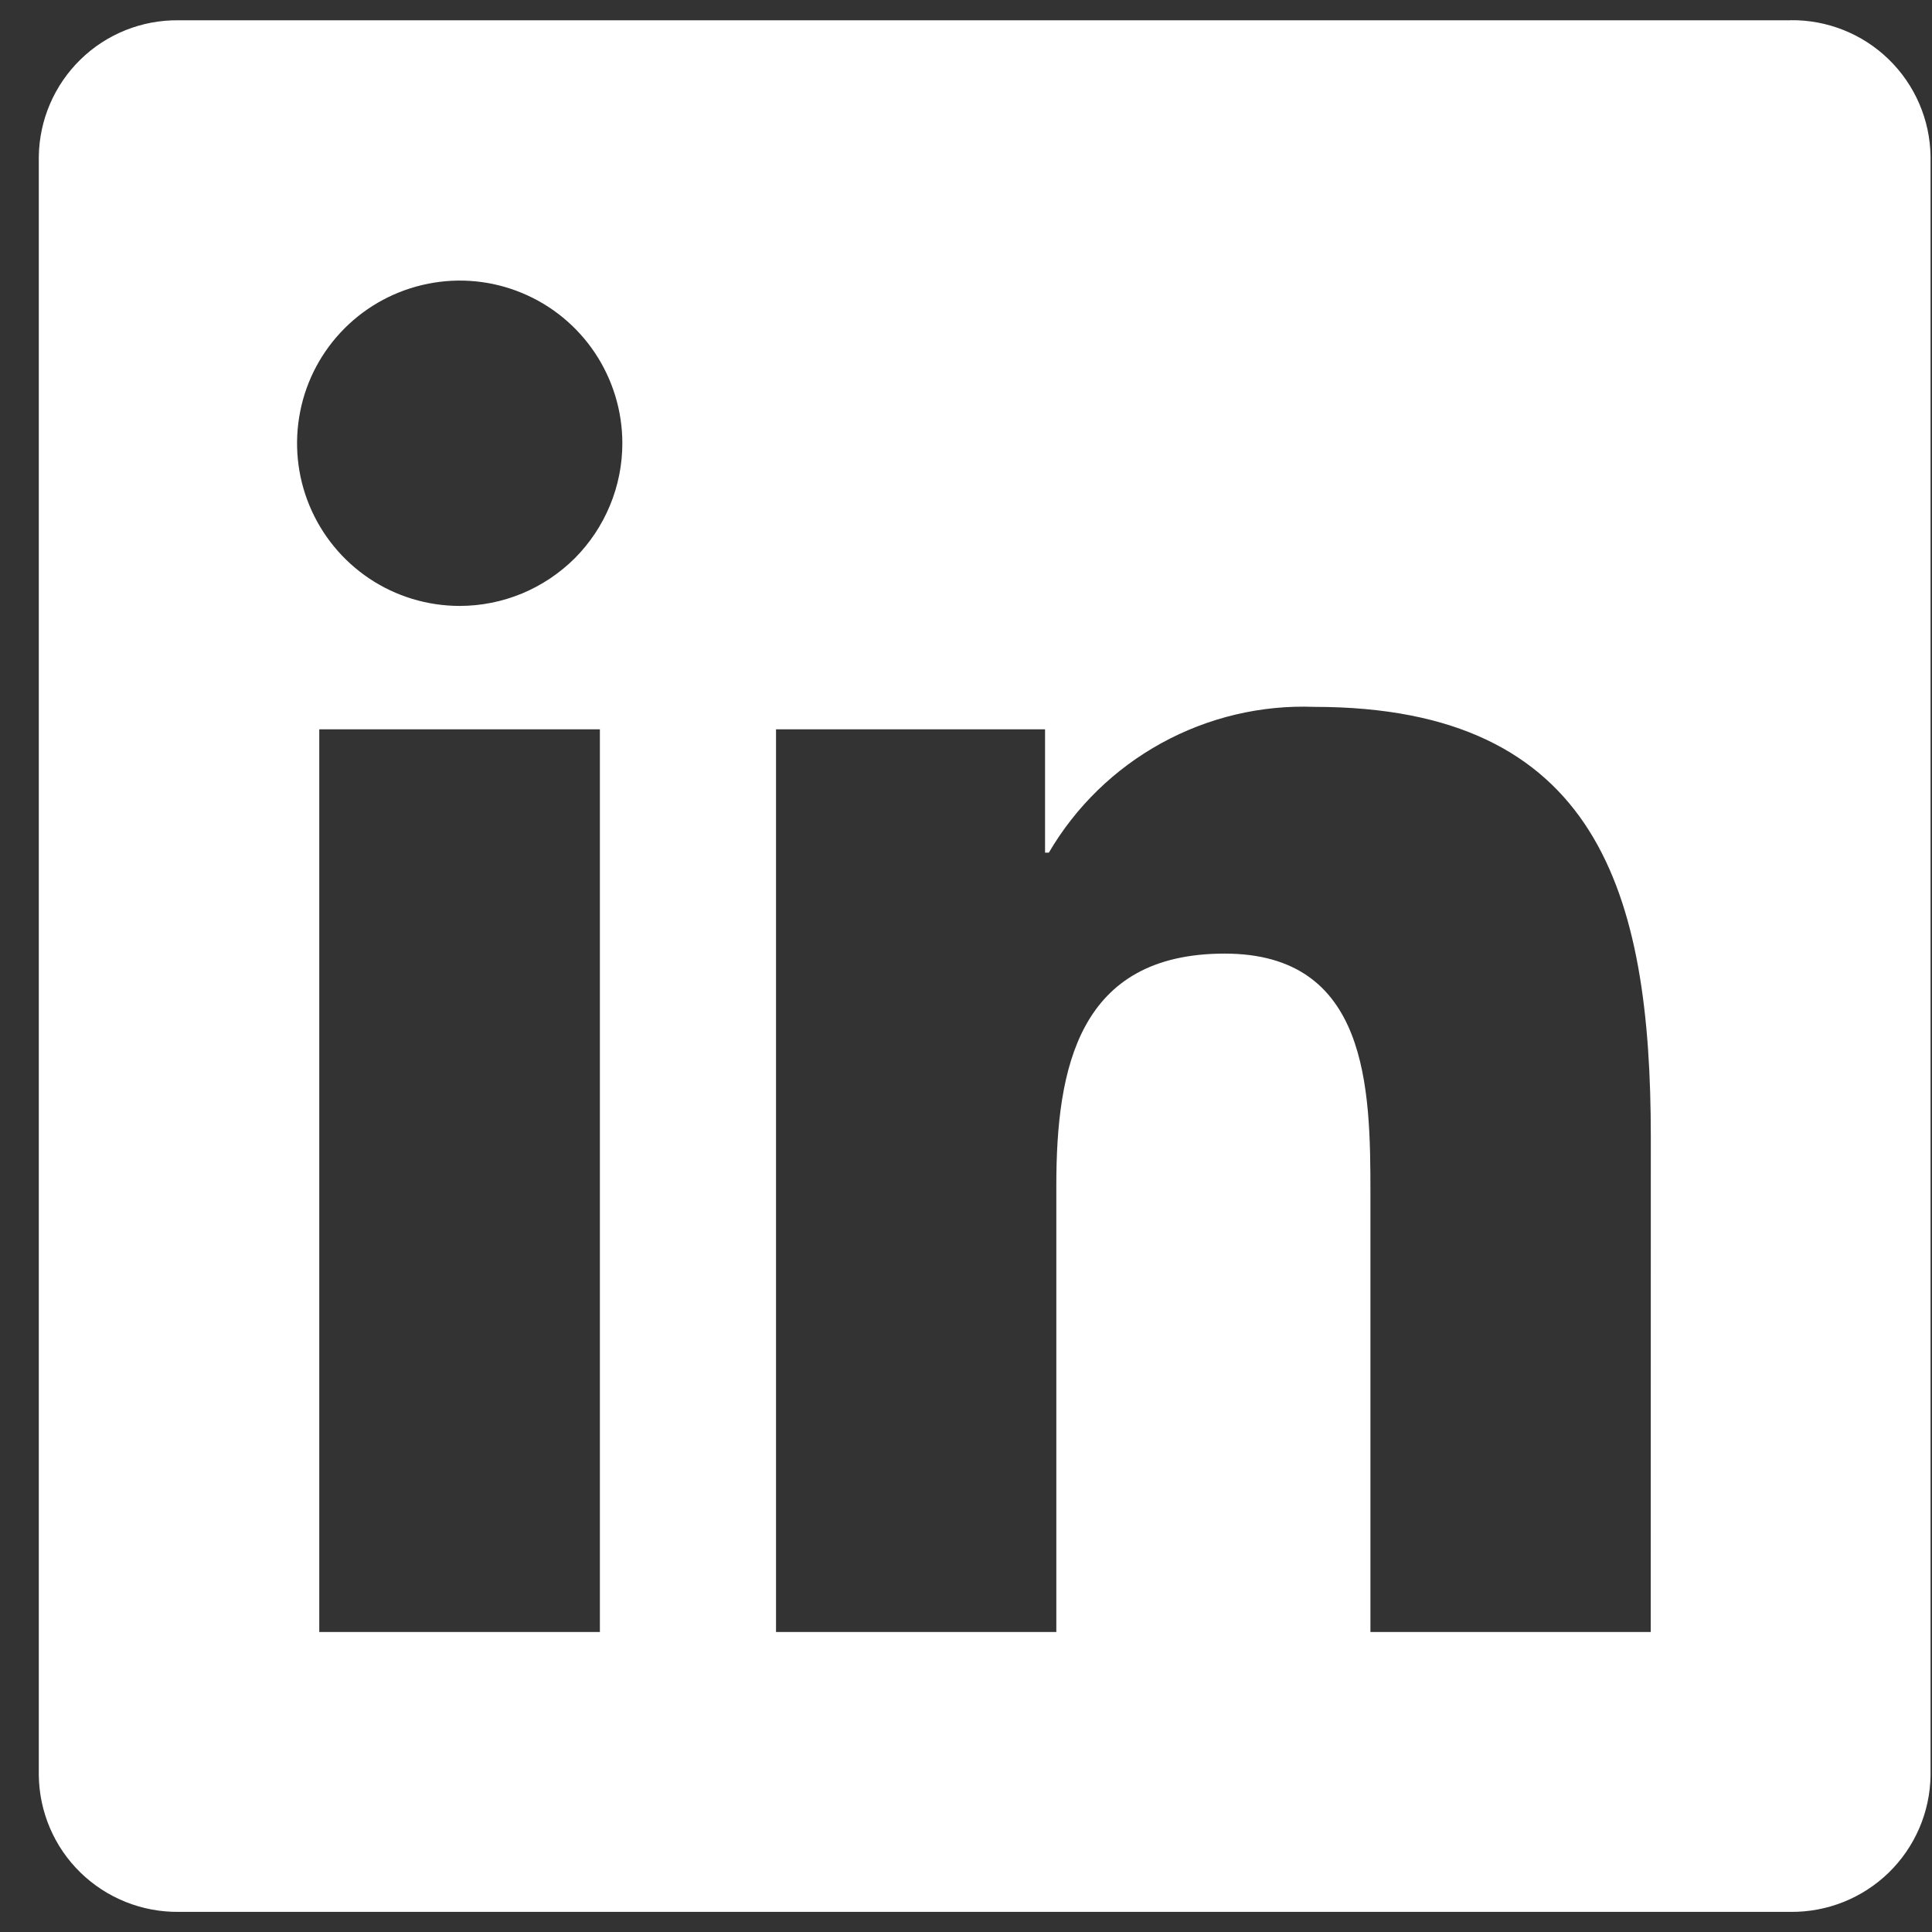 <svg width="24" height="24" viewBox="0 0 24 24" fill="none" xmlns="http://www.w3.org/2000/svg">
<rect x="0" y="0" width="24" height="24" fill="#333333" stroke="none"/>
<path d="M20.506 20.273H17.024V14.82C17.024 13.52 17 11.846 15.213 11.846C13.399 11.846 13.122 13.263 13.122 14.726V20.273H9.64V9.06H12.982V10.592H13.029C13.364 10.02 13.847 9.55 14.428 9.231C15.009 8.912 15.665 8.756 16.327 8.781C19.856 8.781 20.507 11.102 20.507 14.122L20.506 20.273ZM5.711 7.527C5.311 7.527 4.92 7.409 4.588 7.187C4.256 6.965 3.997 6.649 3.844 6.28C3.691 5.911 3.651 5.504 3.729 5.112C3.806 4.72 3.999 4.36 4.281 4.078C4.564 3.795 4.924 3.603 5.316 3.525C5.708 3.446 6.114 3.486 6.483 3.639C6.853 3.792 7.168 4.051 7.39 4.383C7.612 4.716 7.731 5.106 7.731 5.506C7.731 5.771 7.679 6.034 7.577 6.279C7.476 6.524 7.327 6.747 7.14 6.935C6.952 7.122 6.729 7.271 6.484 7.373C6.239 7.474 5.976 7.527 5.711 7.527V7.527ZM7.452 20.273H3.966V9.06H7.452V20.273ZM22.241 0.252H2.217C1.762 0.247 1.324 0.422 0.999 0.74C0.674 1.058 0.488 1.491 0.482 1.946V22.054C0.488 22.509 0.673 22.943 0.999 23.261C1.324 23.578 1.762 23.754 2.217 23.75H22.241C22.697 23.755 23.136 23.58 23.463 23.262C23.789 22.944 23.976 22.51 23.982 22.054V1.944C23.976 1.489 23.789 1.055 23.462 0.737C23.136 0.42 22.697 0.245 22.241 0.251" fill="white"/>
</svg>

